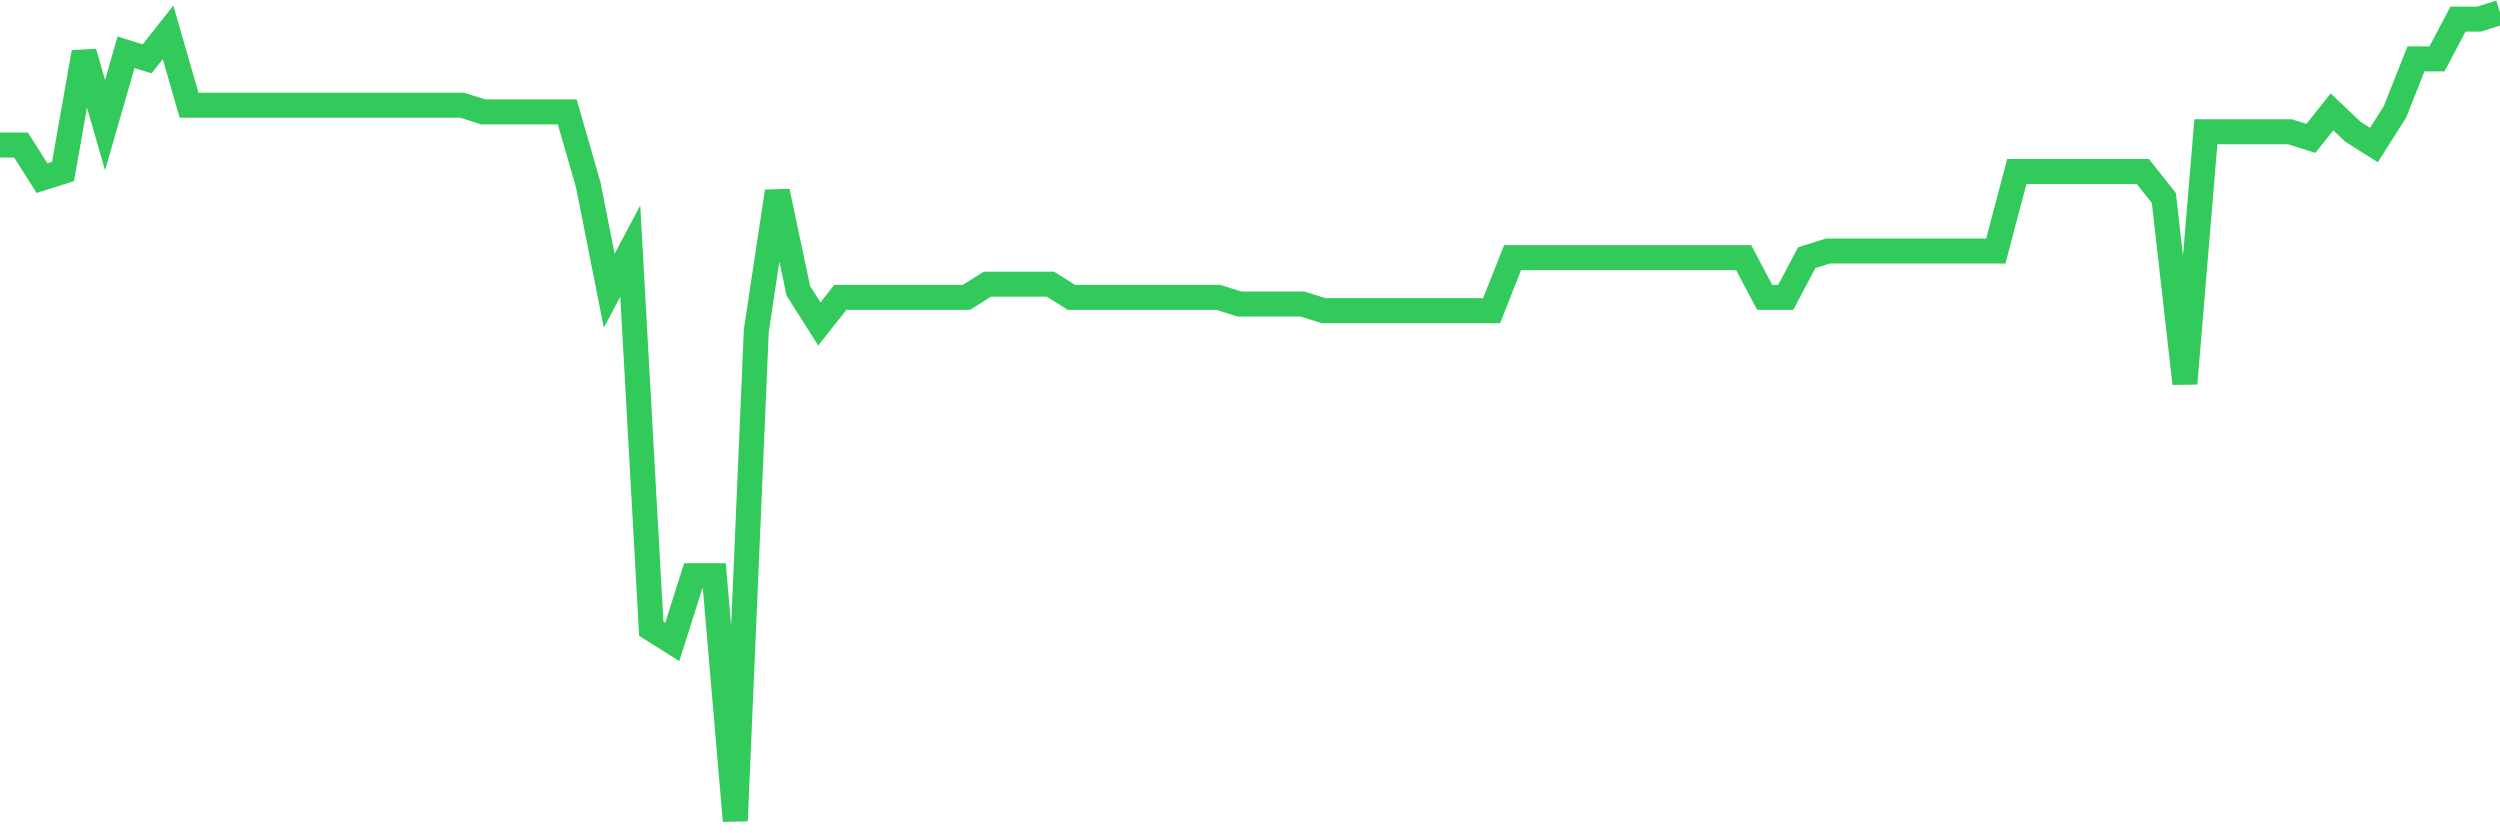 <svg
  xmlns="http://www.w3.org/2000/svg"
  xmlns:xlink="http://www.w3.org/1999/xlink"
  width="120"
  height="40"
  viewBox="0 0 120 40"
  preserveAspectRatio="none"
>
  <polyline
    points="0,6.961 1.008,6.961 2.017,8.551 3.025,8.233 4.034,2.508 5.042,6.007 6.05,2.508 7.059,2.826 8.067,1.554 9.076,5.052 10.084,5.052 11.092,5.052 12.101,5.052 13.109,5.052 14.118,5.052 15.126,5.052 16.134,5.052 17.143,5.052 18.151,5.052 19.16,5.052 20.168,5.052 21.176,5.052 22.185,5.052 23.193,5.37 24.202,5.37 25.21,5.37 26.218,5.37 27.227,5.37 28.235,8.869 29.244,13.957 30.252,12.049 31.261,30.177 32.269,30.813 33.277,27.633 34.286,27.633 35.294,39.4 36.303,15.866 37.311,9.187 38.319,13.957 39.328,15.548 40.336,14.275 41.345,14.275 42.353,14.275 43.361,14.275 44.37,14.275 45.378,14.275 46.387,14.275 47.395,13.639 48.403,13.639 49.412,13.639 50.42,13.639 51.429,14.275 52.437,14.275 53.445,14.275 54.454,14.275 55.462,14.275 56.471,14.275 57.479,14.275 58.487,14.275 59.496,14.593 60.504,14.593 61.513,14.593 62.521,14.593 63.529,14.911 64.538,14.911 65.546,14.911 66.555,14.911 67.563,14.911 68.571,14.911 69.58,14.911 70.588,14.911 71.597,14.911 72.605,12.367 73.613,12.367 74.622,12.367 75.63,12.367 76.639,12.367 77.647,12.367 78.655,12.367 79.664,12.367 80.672,12.367 81.681,12.367 82.689,12.367 83.697,12.367 84.706,14.275 85.714,14.275 86.723,12.367 87.731,12.049 88.739,12.049 89.748,12.049 90.756,12.049 91.765,12.049 92.773,12.049 93.782,12.049 94.79,12.049 95.798,12.049 96.807,8.233 97.815,8.233 98.824,8.233 99.832,8.233 100.84,8.233 101.849,8.233 102.857,8.233 103.866,9.505 104.874,18.41 105.882,6.325 106.891,6.325 107.899,6.325 108.908,6.325 109.916,6.325 110.924,6.643 111.933,5.37 112.941,6.325 113.95,6.961 114.958,5.37 115.966,2.826 116.975,2.826 117.983,0.918 118.992,0.918 120,0.6"
    fill="none"
    stroke="#32ca5b"
    stroke-width="1.2"
  >
  </polyline>
</svg>